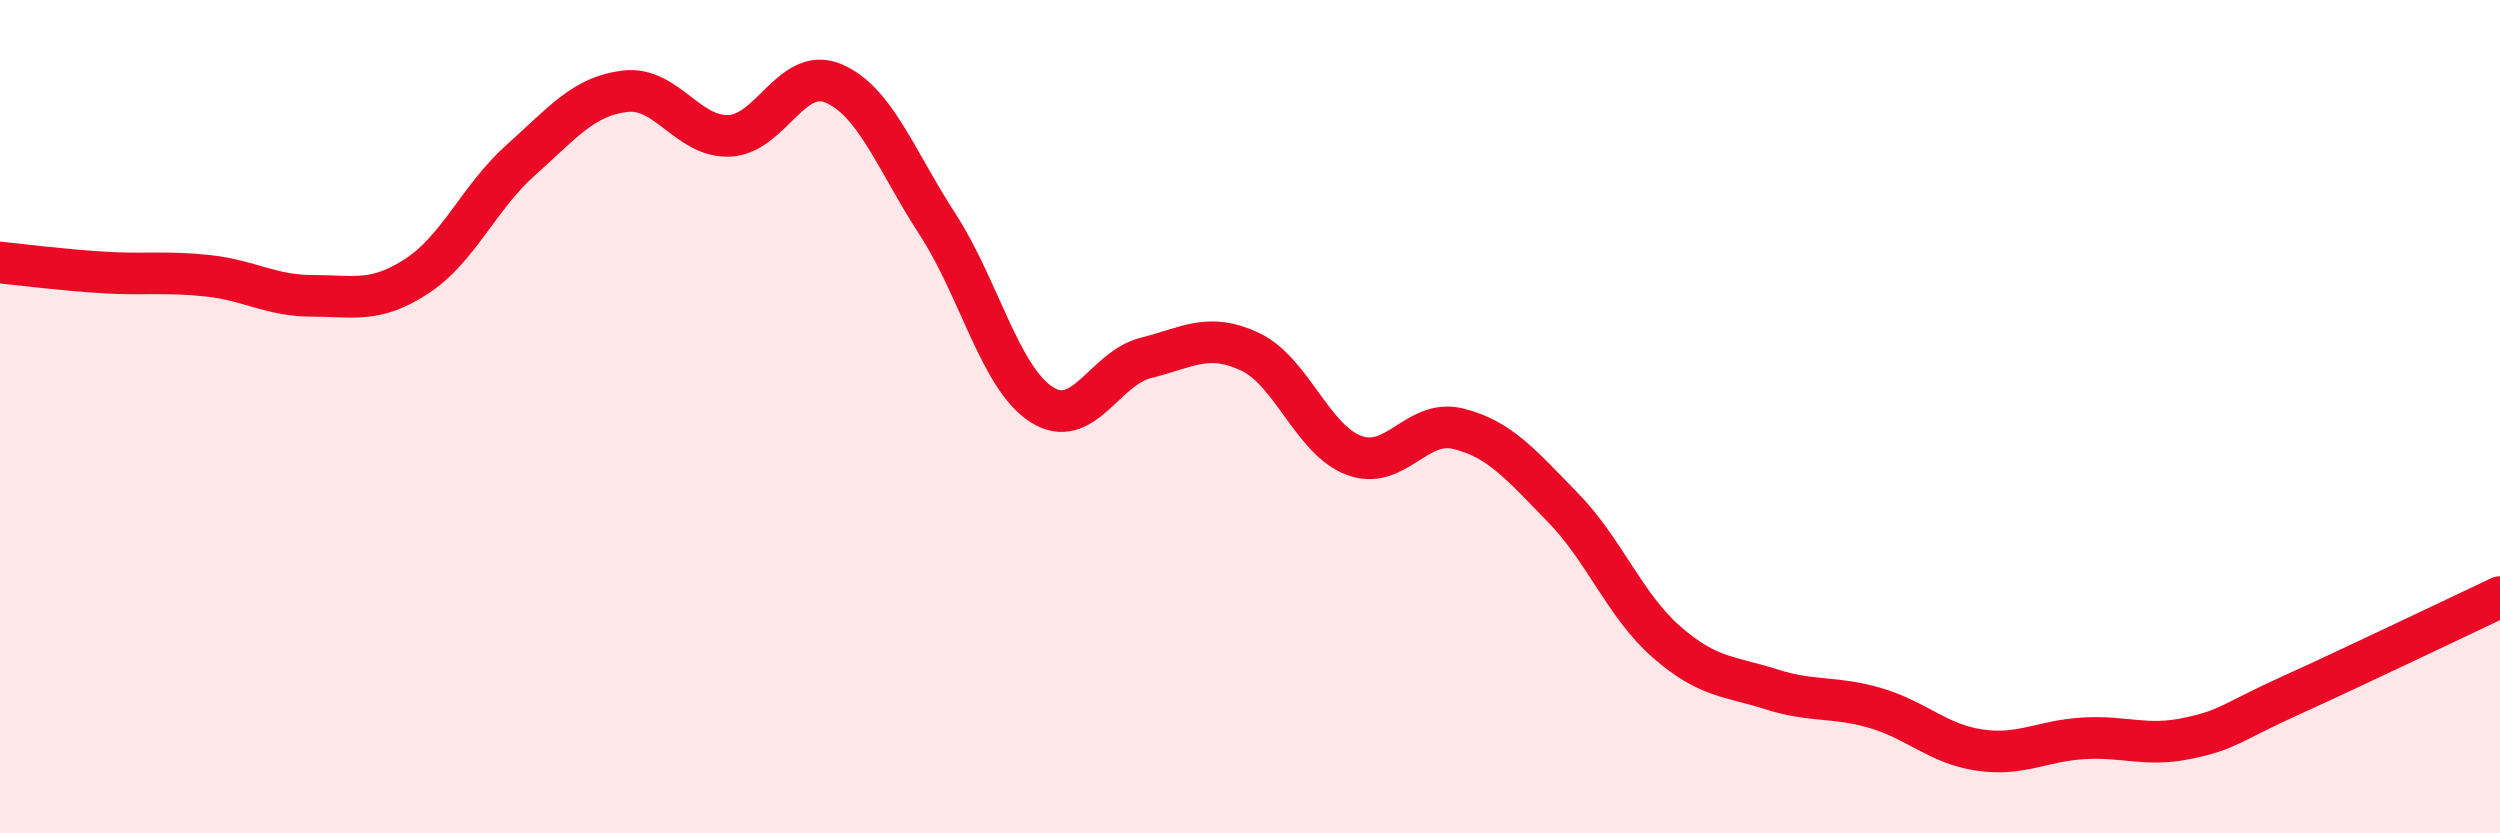 
    <svg width="60" height="20" viewBox="0 0 60 20" xmlns="http://www.w3.org/2000/svg">
      <path
        d="M 0,6.3 C 0.5,6.35 1.5,6.48 2.5,6.54 C 3.5,6.6 4,6.51 5,6.62 C 6,6.73 6.5,7.1 7.5,7.1 C 8.5,7.1 9,7.28 10,6.63 C 11,5.98 11.5,4.73 12.5,3.84 C 13.5,2.95 14,2.31 15,2.19 C 16,2.07 16.5,3.3 17.5,3.26 C 18.5,3.22 19,1.58 20,2 C 21,2.42 21.5,3.84 22.5,5.38 C 23.5,6.92 24,9.07 25,9.71 C 26,10.35 26.5,8.84 27.5,8.59 C 28.5,8.34 29,7.97 30,8.44 C 31,8.91 31.5,10.56 32.5,10.93 C 33.5,11.3 34,10.04 35,10.29 C 36,10.54 36.5,11.15 37.5,12.17 C 38.5,13.19 39,14.54 40,15.41 C 41,16.28 41.5,16.22 42.5,16.54 C 43.5,16.86 44,16.7 45,16.99 C 46,17.28 46.5,17.85 47.5,18 C 48.5,18.15 49,17.78 50,17.72 C 51,17.66 51.5,17.93 52.5,17.72 C 53.5,17.51 53.5,17.36 55,16.68 C 56.5,16 59,14.8 60,14.33L60 20L0 20Z"
        fill="#EB0A25"
        opacity="0.1"
        stroke-linecap="round"
        stroke-linejoin="round"
      />
      <path
        d="M 0,6.3 C 0.5,6.35 1.5,6.48 2.5,6.54 C 3.5,6.6 4,6.51 5,6.62 C 6,6.73 6.5,7.1 7.5,7.1 C 8.5,7.1 9,7.28 10,6.63 C 11,5.98 11.5,4.73 12.5,3.84 C 13.5,2.95 14,2.31 15,2.19 C 16,2.07 16.5,3.3 17.5,3.26 C 18.5,3.22 19,1.58 20,2 C 21,2.42 21.5,3.84 22.5,5.38 C 23.5,6.92 24,9.07 25,9.71 C 26,10.35 26.5,8.84 27.5,8.59 C 28.5,8.34 29,7.97 30,8.44 C 31,8.91 31.5,10.56 32.5,10.93 C 33.5,11.3 34,10.04 35,10.29 C 36,10.54 36.5,11.15 37.5,12.17 C 38.5,13.19 39,14.54 40,15.41 C 41,16.28 41.5,16.22 42.5,16.54 C 43.5,16.86 44,16.7 45,16.99 C 46,17.28 46.5,17.85 47.5,18 C 48.5,18.15 49,17.78 50,17.72 C 51,17.66 51.5,17.93 52.5,17.72 C 53.5,17.51 53.5,17.36 55,16.68 C 56.5,16 59,14.8 60,14.33"
        stroke="#EB0A25"
        stroke-width="1"
        fill="none"
        stroke-linecap="round"
        stroke-linejoin="round"
      />
    </svg>
  